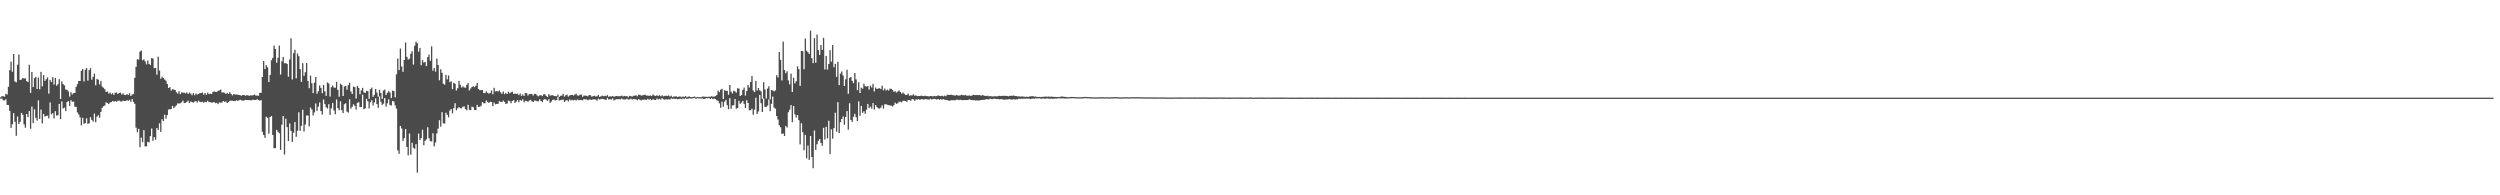 <?xml version="1.0" encoding="UTF-8"?>
<svg xmlns="http://www.w3.org/2000/svg" width="1920" height="150">
  <path d="M0 74.755h1v1.000H0zM1 73.852h1v1.828H1zM2 73.912h1v3.074H2zM3 74.244h1v2.894H3zM4 72.027h1v4.235H4zM5 72.588h1v7.976H5zM6 66.595h1v14.088H6zM7 53.895h1v31.307H7zM8 47.386h1v50.839H8zM9 55.068h1v40.314H9zM10 41.465h1v45.431H10zM11 62.512h1v31.032H11zM12 63.224h1v41.049H12zM13 49.725h1v39.770H13zM14 41.864h1v53.424H14zM15 61.430h1v32.089H15zM16 61.025h1v25.654H16zM17 59.875h1v28.347H17zM18 60.361h1v35.208H18zM19 60.121h1v37.982H19zM20 62.287h1v25.227H20zM21 63.019h1v26.882H21zM22 49.772h1v35.520H22zM23 71.315h1v27.571H23zM24 55.237h1v26.610H24zM25 66.863h1v27.673H25zM26 60.031h1v23.953H26zM27 59.027h1v31.420H27zM28 68.314h1v24.292H28zM29 59.584h1v17.497H29zM30 68.533h1v22.820H30zM31 55.199h1v28.995H31zM32 66.321h1v28.520H32zM33 57.694h1v29.800H33zM34 62.120h1v27.368H34zM35 60.776h1v28.235H35zM36 59.435h1v29.406H36zM37 71.901h1v19.007H37zM38 61.350h1v17.271H38zM39 62.926h1v24.879H39zM40 59.258h1v27.689H40zM41 64.934h1v26.070H41zM42 59.815h1v25.580H42zM43 65.795h1v22.944H43zM44 64.644h1v23.894H44zM45 60.810h1v19.010H45zM46 75.968h1v15.551H46zM47 62.524h1v15.361H47zM48 64.589h1v18.702H48zM49 65.561h1v17.097H49zM50 68.694h1v16.652H50zM51 68.996h1v9.450H51zM52 70.179h1v7.440H52zM53 74.185h1v7.097H53zM54 70.861h1v6.076H54zM55 72.553h1v5.610H55zM56 71.461h1v6.516H56zM57 71.321h1v10.587H57zM58 66.649h1v15.453H58zM59 64.613h1v21.767H59zM60 62.190h1v25.776H60zM61 62.193h1v27.895H61zM62 54.370h1v41.906H62zM63 52.939h1v37.517H63zM64 62.575h1v32.453H64zM65 53.628h1v40.913H65zM66 52.299h1v38.601H66zM67 61.886h1v33.132H67zM68 53.931h1v40.766H68zM69 52.416h1v37.587H69zM70 61.179h1v30.889H70zM71 59.016h1v34.480H71zM72 56.532h1v30.716H72zM73 65.459h1v28.418H73zM74 60.580h1v29.011H74zM75 61.216h1v27.320H75zM76 64.805h1v25.602H76zM77 62.136h1v23.807H77zM78 66.498h1v16.331H78zM79 67.384h1v14.223H79zM80 68.571h1v12.462H80zM81 70.650h1v7.873H81zM82 70.185h1v8.935H82zM83 71.823h1v8.112H83zM84 71.028h1v7.704H84zM85 72.419h1v5.998H85zM86 71.588h1v6.033H86zM87 72.879h1v5.130H87zM88 71.202h1v6.484H88zM89 71.002h1v7.143H89zM90 72.168h1v5.242H90zM91 71.351h1v5.856H91zM92 71.102h1v6.748H92zM93 72.602h1v5.359H93zM94 71.626h1v5.679H94zM95 72.850h1v4.698H95zM96 73.008h1v4.507H96zM97 72.258h1v4.616H97zM98 72.927h1v4.547H98zM99 71.615h1v5.034H99zM100 73.747h1v4.416H100zM101 72.675h1v3.378H101zM102 72.143h1v6.078H102zM103 59.810h1v19.961H103zM104 51.301h1v46.743H104zM105 45.519h1v55.990H105zM106 45.743h1v53.247H106zM107 39.643h1v73.417H107zM108 38.826h1v66.887H108zM109 46.287h1v62.899H109zM110 45.545h1v54.390H110zM111 47.153h1v65.262H111zM112 49.446h1v62.975H112zM113 46.450h1v62.458H113zM114 49.086h1v60.269H114zM115 49.948h1v54.600H115zM116 44.620h1v54.061H116zM117 45.014h1v63.100H117zM118 52.386h1v52.922H118zM119 52.156h1v55.132H119zM120 57.335h1v40.944H120zM121 43.512h1v56.333H121zM122 54.227h1v40.495H122zM123 60.487h1v40.813H123zM124 58.947h1v32.604H124zM125 59.836h1v33.125H125zM126 61.064h1v27.055H126zM127 61.935h1v29.174H127zM128 64.450h1v23.937H128zM129 67.572h1v16.617H129zM130 66.929h1v16.988H130zM131 69.547h1v14.232H131zM132 68.565h1v12.816H132zM133 68.749h1v14.352H133zM134 69.092h1v12.772H134zM135 70.879h1v10.019H135zM136 71.896h1v7.493H136zM137 70.042h1v9.449H137zM138 72.274h1v7.042H138zM139 70.937h1v7.580H139zM140 71.191h1v6.048H140zM141 71.150h1v8.002H141zM142 71.706h1v7.222H142zM143 70.966h1v7.252H143zM144 72.141h1v5.197H144zM145 71.127h1v7.961H145zM146 71.868h1v6.051H146zM147 73.108h1v5.306H147zM148 71.452h1v7.374H148zM149 73.142h1v4.877H149zM150 71.840h1v5.758H150zM151 72.598h1v6.218H151zM152 72.189h1v5.198H152zM153 71.539h1v6.602H153zM154 71.402h1v7.131H154zM155 71.011h1v7.065H155zM156 72.700h1v6.265H156zM157 71.371h1v6.773H157zM158 72.815h1v5.662H158zM159 71.174h1v6.203H159zM160 72.238h1v6.134H160zM161 71.928h1v6.544H161zM162 72.180h1v6.544H162zM163 70.693h1v8.084H163zM164 70.208h1v8.102H164zM165 70.566h1v8.670H165zM166 70.557h1v8.385H166zM167 69.776h1v10.213H167zM168 69.357h1v9.275H168zM169 68.769h1v10.120H169zM170 71.008h1v7.688H170zM171 70.979h1v6.577H171zM172 71.212h1v6.989H172zM173 72.171h1v5.762H173zM174 71.284h1v7.820H174zM175 72.080h1v6.223H175zM176 70.846h1v6.604H176zM177 72.189h1v5.062H177zM178 73.256h1v4.122H178zM179 72.226h1v5.407H179zM180 72.585h1v5.066H180zM181 72.601h1v4.433H181zM182 72.730h1v4.724H182zM183 72.915h1v4.143H183zM184 73.110h1v3.501H184zM185 73.520h1v3.552H185zM186 72.954h1v4.337H186zM187 72.961h1v4.234H187zM188 73.505h1v3.214H188zM189 73.045h1v3.789H189zM190 73.246h1v3.615H190zM191 73.550h1v3.342H191zM192 73.214h1v3.865H192zM193 73.362h1v3.520H193zM194 73.063h1v3.494H194zM195 72.597h1v4.230H195zM196 73.349h1v3.452H196zM197 73.371h1v2.746H197zM198 73.589h1v3.228H198zM199 71.346h1v5.960H199zM200 71.203h1v5.719H200zM201 59.151h1v42.090H201zM202 46.857h1v56.839H202zM203 52.982h1v52.824H203zM204 50.064h1v39.639H204zM205 51.644h1v38.820H205zM206 63.006h1v39.720H206zM207 57.557h1v32.280H207zM208 46.294h1v42.806H208zM209 44.444h1v59.244H209zM210 35.037h1v78.795H210zM211 37.575h1v76.250H211zM212 48.203h1v51.511H212zM213 44.399h1v56.778H213zM214 35.046h1v67.283H214zM215 57.242h1v57.833H215zM216 47.121h1v48.645H216zM217 43.737h1v45.349H217zM218 48.563h1v70.136H218zM219 48.448h1v42.813H219zM220 49.171h1v48.445H220zM221 58.874h1v49.480H221zM222 45.682h1v49.116H222zM223 29.447h1v71.127H223zM224 61.010h1v47.934H224zM225 40.874h1v61.074H225zM226 38.255h1v55.493H226zM227 60.090h1v44.965H227zM228 41.119h1v59.333H228zM229 43.161h1v43.083H229zM230 53.081h1v47.395H230zM231 62.894h1v33.688H231zM232 48.556h1v35.710H232zM233 58.190h1v42.819H233zM234 55.466h1v40.175H234zM235 48.381h1v40.366H235zM236 62.133h1v26.562H236zM237 67.727h1v29.306H237zM238 58.080h1v24.507H238zM239 63.969h1v20.142H239zM240 71.514h1v17.154H240zM241 63.499h1v22.896H241zM242 59.121h1v20.353H242zM243 72.007h1v13.159H243zM244 70.110h1v11.744H244zM245 65.705h1v12.985H245zM246 67.540h1v17.773H246zM247 71.540h1v16.482H247zM248 65.157h1v11.310H248zM249 70.132h1v9.809H249zM250 73.602h1v8.776H250zM251 63.346h1v19.991H251zM252 64.130h1v15.918H252zM253 74.133h1v14.110H253zM254 66.982h1v16.223H254zM255 65.751h1v13.298H255zM256 67.203h1v17.604H256zM257 67.425h1v20.307H257zM258 62.816h1v13.562H258zM259 69.036h1v14.018H259zM260 74.303h1v10.354H260zM261 64.306h1v13.530H261zM262 65.232h1v19.469H262zM263 73.722h1v13.120H263zM264 66.475h1v13.596H264zM265 65.975h1v13.311H265zM266 68.941h1v16.805H266zM267 65.430h1v21.051H267zM268 63.529h1v12.703H268zM269 70.303h1v13.161H269zM270 72.183h1v9.790H270zM271 66.455h1v13.695H271zM272 66.898h1v14.340H272zM273 75.697h1v8.491H273zM274 65.926h1v13.062H274zM275 67.526h1v10.942H275zM276 72.414h1v9.940H276zM277 69.380h1v12.788H277zM278 67.464h1v5.283H278zM279 70.905h1v13.013H279zM280 71.413h1v11.792H280zM281 69.710h1v6.180H281zM282 70.000h1v7.797H282zM283 75.948h1v7.299H283zM284 68.485h1v10.076H284zM285 67.257h1v9.713H285zM286 74.376h1v6.692H286zM287 72.868h1v5.776H287zM288 68.279h1v7.257H288zM289 71.119h1v8.798H289zM290 74.252h1v8.529H290zM291 69.009h1v5.062H291zM292 71.459h1v6.596H292zM293 75.864h1v4.676H293zM294 69.529h1v10.081H294zM295 68.792h1v6.489H295zM296 72.922h1v8.979H296zM297 71.338h1v8.047H297zM298 70.048h1v6.174H298zM299 71.001h1v9.598H299zM300 75.325h1v5.729H300zM301 69.568h1v7.950H301zM302 69.995h1v7.961H302zM303 74.745h1v6.177H303zM304 57.030h1v26.359H304zM305 44.955h1v70.488H305zM306 53.815h1v64.285H306zM307 37.282h1v59.454H307zM308 51.054h1v47.657H308zM309 55.141h1v53.257H309zM310 46.069h1v59.994H310zM311 32.684h1v66.456H311zM312 43.607h1v69.303H312zM313 45.710h1v73.592H313zM314 45.057h1v57.445H314zM315 41.258h1v77.521H315zM316 39.248h1v70.385H316zM317 49.589h1v63.918H317zM318 35.119h1v79.173H318zM319 32.069h1v78.610H319zM320 33.107h1v99.445H320zM321 39.685h1v62.896H321zM322 36.837h1v70.808H322zM323 50.056h1v56.029H323zM324 46.151h1v53.478H324zM325 48.028h1v63.543H325zM326 47.583h1v60.622H326zM327 50.742h1v56.254H327zM328 43.891h1v53.871H328zM329 41.953h1v64.260H329zM330 46.684h1v61.695H330zM331 35.560h1v73.058H331zM332 54.296h1v48.058H332zM333 52.215h1v60.144H333zM334 55.028h1v54.366H334zM335 44.929h1v57.577H335zM336 49.960h1v48.815H336zM337 61.648h1v30.665H337zM338 53.176h1v44.102H338zM339 55.922h1v30.246H339zM340 64.380h1v30.274H340zM341 65.028h1v29.953H341zM342 57.438h1v29.163H342zM343 60.951h1v27.228H343zM344 57.968h1v32.127H344zM345 63.192h1v21.691H345zM346 62.438h1v21.320H346zM347 68.447h1v18.602H347zM348 63.577h1v19.449H348zM349 64.318h1v14.961H349zM350 69.555h1v15.114H350zM351 67.794h1v15.388H351zM352 62.125h1v20.161H352zM353 65.052h1v18.025H353zM354 67.204h1v15.985H354zM355 66.362h1v15.621H355zM356 67.113h1v14.625H356zM357 67.403h1v16.384H357zM358 65.155h1v19.518H358zM359 63.805h1v16.670H359zM360 69.501h1v14.829H360zM361 67.933h1v16.690H361zM362 66.762h1v15.158H362zM363 66.246h1v16.182H363zM364 66.932h1v17.613H364zM365 65.826h1v18.689H365zM366 63.694h1v16.860H366zM367 68.347h1v13.835H367zM368 69.229h1v12.775H368zM369 69.224h1v11.962H369zM370 69.105h1v9.268H370zM371 71.360h1v7.929H371zM372 71.501h1v7.798H372zM373 70.067h1v7.107H373zM374 71.271h1v7.010H374zM375 71.922h1v7.139H375zM376 71.335h1v6.797H376zM377 69.499h1v8.867H377zM378 72.380h1v9.132H378zM379 67.421h1v11.332H379zM380 70.178h1v9.959H380zM381 69.817h1v9.988H381zM382 70.287h1v9.499H382zM383 69.406h1v8.244H383zM384 70.840h1v7.376H384zM385 72.027h1v6.432H385zM386 70.258h1v7.008H386zM387 72.357h1v5.846H387zM388 71.383h1v8.462H388zM389 72.193h1v7.259H389zM390 70.468h1v6.709H390zM391 71.650h1v6.051H391zM392 70.914h1v8.381H392zM393 70.419h1v7.082H393zM394 72.099h1v4.744H394zM395 71.883h1v7.276H395zM396 72.100h1v5.993H396zM397 71.890h1v4.913H397zM398 73.072h1v5.453H398zM399 71.775h1v5.014H399zM400 73.633h1v3.794H400zM401 72.513h1v3.717H401zM402 73.749h1v4.860H402zM403 71.417h1v5.987H403zM404 71.571h1v6.073H404zM405 73.354h1v4.837H405zM406 72.204h1v4.987H406zM407 72.216h1v4.462H407zM408 72.147h1v5.698H408zM409 73.349h1v5.001H409zM410 72.017h1v5.172H410zM411 72.149h1v5.234H411zM412 73.282h1v4.501H412zM413 73.958h1v3.889H413zM414 73.232h1v3.057H414zM415 73.100h1v4.491H415zM416 73.808h1v4.664H416zM417 72.501h1v4.091H417zM418 72.368h1v3.615H418zM419 73.682h1v2.957H419zM420 74.622h1v2.914H420zM421 72.366h1v3.745H421zM422 73.393h1v5.639H422zM423 73.258h1v4.717H423zM424 73.047h1v3.721H424zM425 73.687h1v2.704H425zM426 73.829h1v3.398H426zM427 73.937h1v2.879H427zM428 72.614h1v1.951H428zM429 74.508h1v2.690H429zM430 73.636h1v3.252H430zM431 73.373h1v3.323H431zM432 72.024h1v4.344H432zM433 74.210h1v4.090H433zM434 73.172h1v4.154H434zM435 72.713h1v4.126H435zM436 74.206h1v3.751H436zM437 73.309h1v3.039H437zM438 72.939h1v4.258H438zM439 72.785h1v3.910H439zM440 73.372h1v3.750H440zM441 72.620h1v4.019H441zM442 71.973h1v5.246H442zM443 73.331h1v3.079H443zM444 73.446h1v3.516H444zM445 72.597h1v4.136H445zM446 72.715h1v4.112H446zM447 74.359h1v2.699H447zM448 73.417h1v2.672H448zM449 73.403h1v3.011H449zM450 73.624h1v2.666H450zM451 73.987h1v3.051H451zM452 72.964h1v3.492H452zM453 73.102h1v3.373H453zM454 74.230h1v2.545H454zM455 73.880h1v2.370H455zM456 73.529h1v2.876H456zM457 74.101h1v2.359H457zM458 73.963h1v3.447H458zM459 72.966h1v2.844H459zM460 74.384h1v2.024H460zM461 73.965h1v2.115H461zM462 73.417h1v2.427H462zM463 73.861h1v2.238H463zM464 73.534h1v2.969H464zM465 73.876h1v2.888H465zM466 73.070h1v2.120H466zM467 74.354h1v2.061H467zM468 73.868h1v2.182H468zM469 74.193h1v2.284H469zM470 73.690h1v1.890H470zM471 74.329h1v2.812H471zM472 73.930h1v2.563H472zM473 73.715h1v2.465H473zM474 73.861h1v2.386H474zM475 73.923h1v2.136H475zM476 73.844h1v2.493H476zM477 73.372h1v2.272H477zM478 74.106h1v2.221H478zM479 73.640h1v2.785H479zM480 73.963h1v2.334H480zM481 73.709h1v2.058H481zM482 74.715h1v1.755H482zM483 73.600h1v2.720H483zM484 73.812h1v1.952H484zM485 74.248h1v2.258H485zM486 73.515h1v2.479H486zM487 73.515h1v2.649H487zM488 73.139h1v3.181H488zM489 73.993h1v3.015H489zM490 72.756h1v3.287H490zM491 72.872h1v3.843H491zM492 73.411h1v3.705H492zM493 73.269h1v3.340H493zM494 72.886h1v3.715H494zM495 72.768h1v3.691H495zM496 73.457h1v3.278H496zM497 73.292h1v2.637H497zM498 73.683h1v2.795H498zM499 73.266h1v2.827H499zM500 73.739h1v3.194H500zM501 72.498h1v3.724H501zM502 73.304h1v3.326H502zM503 73.706h1v3.092H503zM504 73.181h1v2.491H504zM505 73.785h1v2.606H505zM506 73.120h1v2.749H506zM507 73.933h1v2.631H507zM508 73.163h1v2.172H508zM509 73.971h1v2.336H509zM510 73.630h1v2.917H510zM511 73.478h1v2.691H511zM512 73.632h1v2.873H512zM513 73.316h1v2.883H513zM514 74.153h1v2.400H514zM515 73.486h1v2.041H515zM516 74.715h1v1.338H516zM517 74.026h1v1.655H517zM518 74.153h1v1.871H518zM519 74.002h1v1.767H519zM520 74.528h1v1.694H520zM521 74.081h1v1.902H521zM522 74.117h1v1.680H522zM523 74.674h1v1.583H523zM524 73.988h1v1.533H524zM525 74.559h1v1.584H525zM526 73.685h1v1.639H526zM527 74.806h1v1.227H527zM528 74.189h1v1.530H528zM529 74.137h1v1.358H529zM530 74.549h1v1.115H530zM531 74.662h1v1.000H531zM532 74.371h1v1.050H532zM533 74.122h1v1.196H533zM534 74.928h1v1.000H534zM535 74.423h1v1.000H535zM536 74.579h1v1.000H536zM537 74.578h1v1.000H537zM538 74.680h1v1.059H538zM539 74.128h1v1.463H539zM540 74.254h1v1.823H540zM541 74.294h1v1.564H541zM542 74.306h1v1.000H542zM543 74.450h1v1.073H543zM544 74.206h1v1.078H544zM545 74.371h1v1.702H545zM546 73.892h1v1.452H546zM547 74.270h1v1.884H547zM548 74.114h1v1.627H548zM549 73.818h1v2.224H549zM550 72.980h1v4.039H550zM551 69.580h1v7.872H551zM552 70.812h1v8.569H552zM553 68.844h1v13.882H553zM554 68.215h1v9.867H554zM555 76.011h1v5.913H555zM556 69.225h1v8.827H556zM557 69.857h1v6.860H557zM558 69.749h1v11.033H558zM559 72.732h1v11.120H559zM560 65.267h1v10.170H560zM561 70.330h1v13.206H561zM562 71.797h1v9.205H562zM563 69.658h1v11.134H563zM564 70.259h1v5.783H564zM565 71.143h1v12.289H565zM566 67.796h1v15.223H566zM567 68.058h1v9.380H567zM568 73.733h1v5.963H568zM569 72.907h1v5.891H569zM570 69.036h1v8.496H570zM571 67.286h1v12.482H571zM572 73.413h1v9.552H572zM573 69.906h1v7.023H573zM574 65.233h1v13.896H574zM575 67.159h1v17.515H575zM576 62.990h1v21.620H576zM577 58.442h1v25.062H577zM578 69.495h1v18.558H578zM579 70.751h1v13.422H579zM580 62.160h1v12.884H580zM581 69.494h1v17.996H581zM582 67.561h1v18.064H582zM583 69.382h1v3.467H583zM584 70.262h1v8.970H584zM585 75.942h1v10.076H585zM586 63.133h1v12.529H586zM587 68.705h1v13.359H587zM588 75.606h1v6.539H588zM589 68.044h1v13.058H589zM590 66.271h1v10.117H590zM591 76.255h1v9.119H591zM592 69.112h1v10.603H592zM593 69.513h1v4.666H593zM594 70.154h1v12.457H594zM595 69.442h1v14.061H595zM596 57.770h1v31.374H596zM597 59.459h1v32.329H597zM598 39.905h1v56.298H598zM599 45.969h1v51.767H599zM600 61.754h1v41.102H600zM601 31.959h1v70.531H601zM602 53.807h1v50.623H602zM603 56.210h1v40.516H603zM604 54.714h1v43.247H604zM605 61.730h1v24.419H605zM606 64.813h1v19.388H606zM607 56.509h1v24.194H607zM608 70.627h1v23.232H608zM609 59.703h1v21.702H609zM610 64.003h1v23.887H610zM611 62.356h1v27.921H611zM612 50.957h1v37.385H612zM613 53.114h1v39.185H613zM614 65.931h1v44.963H614zM615 39.089h1v55.546H615zM616 39.253h1v62.290H616zM617 53.163h1v62.300H617zM618 29.609h1v73.962H618zM619 38.949h1v82.665H619zM620 40.038h1v71.782H620zM621 41.439h1v81.342H621zM622 23.514h1v81.009H622zM623 44.770h1v75.848H623zM624 48.490h1v80.664H624zM625 29.215h1v70.995H625zM626 48.181h1v66.968H626zM627 26.519h1v84.290H627zM628 38.512h1v69.577H628zM629 42.198h1v64.553H629zM630 34.563h1v75.149H630zM631 38.316h1v73.629H631zM632 29.012h1v69.146H632zM633 53.281h1v53.879H633zM634 42.956h1v54.431H634zM635 53.462h1v52.799H635zM636 49.204h1v43.503H636zM637 38.508h1v79.797H637zM638 47.364h1v51.941H638zM639 34.539h1v71.914H639zM640 51.638h1v46.788H640zM641 49.054h1v37.522H641zM642 59.015h1v42.127H642zM643 47.451h1v31.041H643zM644 65.359h1v36.774H644zM645 56.467h1v37.400H645zM646 54.898h1v36.508H646zM647 57.959h1v31.439H647zM648 66.068h1v29.751H648zM649 60.853h1v28.945H649zM650 53.564h1v31.710H650zM651 72.009h1v27.528H651zM652 59.775h1v19.525H652zM653 59.127h1v33.031H653zM654 62.114h1v31.501H654zM655 63.864h1v25.846H655zM656 56.045h1v31.339H656zM657 60.970h1v29.079H657zM658 69.197h1v23.780H658zM659 63.125h1v14.732H659zM660 71.444h1v17.450H660zM661 67.348h1v14.026H661zM662 68.148h1v18.542H662zM663 64.267h1v21.185H663zM664 66.150h1v21.247H664zM665 66.578h1v17.622H665zM666 66.025h1v13.795H666zM667 68.839h1v14.228H667zM668 65.764h1v16.083H668zM669 67.158h1v16.321H669zM670 64.413h1v14.726H670zM671 70.268h1v13.812H671zM672 67.244h1v13.372H672zM673 68.336h1v13.878H673zM674 67.974h1v15.215H674zM675 67.749h1v15.634H675zM676 68.417h1v14.223H676zM677 65.814h1v15.006H677zM678 69.357h1v14.025H678zM679 67.929h1v12.301H679zM680 69.515h1v10.473H680zM681 68.751h1v11.765H681zM682 69.519h1v11.282H682zM683 68.045h1v12.951H683zM684 68.296h1v12.828H684zM685 69.078h1v12.686H685zM686 70.569h1v10.203H686zM687 70.040h1v8.795H687zM688 71.077h1v8.706H688zM689 70.253h1v9.061H689zM690 69.497h1v8.660H690zM691 70.597h1v7.491H691zM692 71.922h1v6.607H692zM693 70.989h1v6.434H693zM694 72.018h1v5.410H694zM695 72.960h1v4.673H695zM696 72.868h1v5.372H696zM697 71.866h1v4.897H697zM698 73.530h1v3.258H698zM699 73.187h1v4.219H699zM700 73.310h1v2.785H700zM701 72.448h1v3.823H701zM702 73.475h1v3.930H702zM703 73.285h1v3.005H703zM704 73.854h1v2.647H704zM705 73.789h1v2.248H705zM706 73.711h1v3.047H706zM707 73.446h1v2.726H707zM708 73.690h1v2.572H708zM709 73.840h1v2.645H709zM710 73.493h1v2.591H710zM711 73.853h1v2.390H711zM712 73.813h1v2.508H712zM713 74.059h1v2.535H713zM714 73.750h1v2.099H714zM715 73.799h1v2.582H715zM716 74.100h1v2.055H716zM717 73.620h1v2.233H717zM718 73.944h1v2.200H718zM719 73.796h1v2.719H719zM720 73.204h1v2.841H720zM721 73.698h1v2.956H721zM722 73.761h1v2.441H722zM723 73.454h1v3.043H723zM724 73.969h1v2.201H724zM725 73.460h1v3.068H725zM726 73.913h1v2.913H726zM727 72.805h1v4.037H727zM728 72.792h1v4.545H728zM729 72.948h1v4.441H729zM730 72.714h1v4.216H730zM731 73.034h1v3.894H731zM732 73.116h1v3.819H732zM733 73.503h1v3.547H733zM734 72.897h1v3.769H734zM735 73.267h1v3.226H735zM736 73.461h1v3.458H736zM737 73.196h1v3.358H737zM738 72.804h1v4.027H738zM739 73.005h1v3.899H739zM740 73.277h1v3.601H740zM741 72.883h1v3.908H741zM742 73.474h1v3.393H742zM743 73.512h1v3.311H743zM744 73.250h1v2.965H744zM745 73.605h1v3.117H745zM746 73.384h1v3.513H746zM747 72.789h1v4.172H747zM748 72.943h1v4.075H748zM749 73.048h1v4.185H749zM750 72.908h1v4.167H750zM751 73.078h1v4.109H751zM752 72.956h1v4.140H752zM753 73.503h1v3.311H753zM754 73.054h1v3.643H754zM755 73.255h1v3.487H755zM756 73.664h1v2.921H756zM757 73.634h1v2.508H757zM758 73.522h1v2.818H758zM759 74.027h1v2.312H759zM760 73.734h1v2.007H760zM761 74.017h1v2.118H761zM762 74.069h1v2.082H762zM763 73.939h1v1.709H763zM764 73.870h1v2.022H764zM765 74.091h1v2.034H765zM766 73.811h1v2.159H766zM767 73.556h1v2.714H767zM768 73.769h1v2.432H768zM769 73.615h1v2.535H769zM770 73.567h1v2.940H770zM771 73.555h1v3.036H771zM772 73.615h1v2.730H772zM773 73.690h1v2.752H773zM774 74.003h1v2.208H774zM775 73.650h1v2.488H775zM776 73.555h1v2.908H776zM777 73.598h1v2.908H777zM778 73.342h1v2.837H778zM779 73.770h1v2.727H779zM780 73.671h1v2.561H780zM781 74.099h1v2.291H781zM782 73.923h1v1.788H782zM783 74.232h1v1.756H783zM784 74.106h1v1.616H784zM785 74.098h1v1.791H785zM786 74.239h1v1.497H786zM787 74.382h1v1.462H787zM788 74.186h1v1.480H788zM789 74.475h1v1.293H789zM790 74.149h1v1.625H790zM791 73.995h1v2.137H791zM792 73.943h1v1.845H792zM793 73.900h1v1.769H793zM794 74.259h1v1.554H794zM795 74.123h1v1.320H795zM796 74.431h1v1.197H796zM797 74.556h1v1.056H797zM798 74.414h1v1.033H798zM799 74.583h1v1.346H799zM800 74.329h1v1.337H800zM801 74.363h1v1.268H801zM802 74.183h1v1.708H802zM803 74.177h1v1.436H803zM804 74.281h1v1.287H804zM805 74.123h1v1.651H805zM806 74.323h1v1.512H806zM807 74.140h1v1.571H807zM808 74.345h1v1.546H808zM809 74.412h1v1.387H809zM810 74.465h1v1.192H810zM811 74.539h1v1.226H811zM812 74.426h1v1.103H812zM813 74.541h1v1.000H813zM814 74.259h1v1.309H814zM815 74.120h1v1.464H815zM816 74.165h1v1.340H816zM817 74.347h1v1.260H817zM818 74.454h1v1.300H818zM819 74.592h1v1.000H819zM820 74.662h1v1.000H820zM821 74.591h1v1.000H821zM822 74.432h1v1.084H822zM823 74.421h1v1.000H823zM824 74.542h1v1.000H824zM825 74.450h1v1.000H825zM826 74.711h1v1.000H826zM827 74.580h1v1.000H827zM828 74.692h1v1.000H828zM829 74.691h1v1.000H829zM830 74.618h1v1.000H830zM831 74.609h1v1.000H831zM832 74.554h1v1.000H832zM833 74.333h1v1.000H833zM834 74.584h1v1.000H834zM835 74.541h1v1.000H835zM836 74.582h1v1.000H836zM837 74.672h1v1.000H837zM838 74.776h1v1.000H838zM839 74.647h1v1.000H839zM840 74.792h1v1.000H840zM841 74.762h1v1.000H841zM842 74.739h1v1.000H842zM843 74.766h1v1.000H843zM844 74.679h1v1.000H844zM845 74.602h1v1.000H845zM846 74.702h1v1.000H846zM847 74.666h1v1.000H847zM848 74.731h1v1.000H848zM849 74.734h1v1.000H849zM850 74.613h1v1.000H850zM851 74.815h1v1.000H851zM852 74.675h1v1.000H852zM853 74.660h1v1.000H853zM854 74.661h1v1.000H854zM855 74.600h1v1.000H855zM856 74.548h1v1.000H856zM857 74.595h1v1.000H857zM858 74.742h1v1.000H858zM859 74.702h1v1.000H859zM860 74.791h1v1.000H860zM861 74.763h1v1.000H861zM862 74.751h1v1.000H862zM863 74.599h1v1.000H863zM864 74.677h1v1.000H864zM865 74.669h1v1.000H865zM866 74.677h1v1.000H866zM867 74.778h1v1.000H867zM868 74.631h1v1.000H868zM869 74.652h1v1.000H869zM870 74.576h1v1.000H870zM871 74.650h1v1.000H871zM872 74.712h1v1.000H872zM873 74.618h1v1.000H873zM874 74.617h1v1.000H874zM875 74.732h1v1.000H875zM876 74.654h1v1.000H876zM877 74.706h1v1.000H877zM878 74.695h1v1.000H878zM879 74.755h1v1.000H879zM880 74.697h1v1.000H880zM881 74.863h1v1.000H881zM882 74.758h1v1.000H882zM883 74.782h1v1.000H883zM884 74.776h1v1.000H884zM885 74.820h1v1.000H885zM886 74.806h1v1.000H886zM887 74.813h1v1.000H887zM888 74.805h1v1.000H888zM889 74.829h1v1.000H889zM890 74.781h1v1.000H890zM891 74.810h1v1.000H891zM892 74.796h1v1.000H892zM893 74.812h1v1.000H893zM894 74.794h1v1.000H894zM895 74.918h1v1.000H895zM896 74.890h1v1.000H896zM897 74.887h1v1.000H897zM898 74.902h1v1.000H898zM899 74.923h1v1.000H899zM900 74.904h1v1.000H900zM901 74.850h1v1.000H901zM902 74.836h1v1.000H902zM903 74.904h1v1.000H903zM904 74.825h1v1.000H904zM905 74.811h1v1.000H905zM906 74.804h1v1.000H906zM907 74.878h1v1.000H907zM908 74.853h1v1.000H908zM909 74.892h1v1.000H909zM910 74.903h1v1.000H910zM911 74.850h1v1.000H911zM912 74.788h1v1.000H912zM913 74.866h1v1.000H913zM914 74.819h1v1.000H914zM915 74.831h1v1.000H915zM916 74.878h1v1.000H916zM917 74.812h1v1.000H917zM918 74.871h1v1.000H918zM919 74.844h1v1.000H919zM920 74.836h1v1.000H920zM921 74.827h1v1.000H921zM922 74.863h1v1.000H922zM923 74.810h1v1.000H923zM924 74.871h1v1.000H924zM925 74.804h1v1.000H925zM926 74.818h1v1.000H926zM927 74.917h1v1.000H927zM928 74.919h1v1.000H928zM929 74.877h1v1.000H929zM930 74.929h1v1.000H930zM931 74.877h1v1.000H931zM932 74.899h1v1.000H932zM933 74.860h1v1.000H933zM934 74.928h1v1.000H934zM935 74.861h1v1.000H935zM936 74.836h1v1.000H936zM937 74.817h1v1.000H937zM938 74.938h1v1.000H938zM939 74.868h1v1.000H939zM940 74.859h1v1.000H940zM941 74.889h1v1.000H941zM942 74.943h1v1.000H942zM943 74.912h1v1.000H943zM944 74.922h1v1.000H944zM945 74.941h1v1.000H945zM946 74.889h1v1.000H946zM947 74.884h1v1.000H947zM948 74.863h1v1.000H948zM949 74.890h1v1.000H949zM950 74.901h1v1.000H950zM951 74.919h1v1.000H951zM952 74.910h1v1.000H952zM953 74.867h1v1.000H953zM954 74.939h1v1.000H954zM955 74.922h1v1.000H955zM956 74.923h1v1.000H956zM957 74.901h1v1.000H957zM958 74.936h1v1.000H958zM959 74.870h1v1.000H959zM960 74.870h1v1.000H960zM961 74.905h1v1.000H961zM962 74.988h1v1.000H962zM963 74.941h1v1.000H963zM964 74.880h1v1.000H964zM965 74.963h1v1.000H965zM966 74.936h1v1.000H966zM967 74.876h1v1.000H967zM968 74.901h1v1.000H968zM969 74.918h1v1.000H969zM970 74.923h1v1.000H970zM971 74.944h1v1.000H971zM972 74.941h1v1.000H972zM973 74.901h1v1.000H973zM974 74.902h1v1.000H974zM975 74.934h1v1.000H975zM976 74.944h1v1.000H976zM977 74.909h1v1.000H977zM978 74.894h1v1.000H978zM979 74.912h1v1.000H979zM980 74.906h1v1.000H980zM981 74.943h1v1.000H981zM982 74.917h1v1.000H982zM983 74.977h1v1.000H983zM984 74.877h1v1.000H984zM985 74.972h1v1.000H985zM986 74.927h1v1.000H986zM987 74.903h1v1.000H987zM988 74.901h1v1.000H988zM989 74.987h1v1.000H989zM990 74.935h1v1.000H990zM991 74.960h1v1.000H991zM992 74.956h1v1.000H992zM993 74.992h1v1.000H993zM994 74.940h1v1.000H994zM995 74.937h1v1.000H995zM996 74.966h1v1.000H996zM997 74.972h1v1.000H997zM998 74.925h1v1.000H998zM999 74.976h1v1.000H999zM1000 74.973h1v1.000H1000zM1001 74.985h1v1.000H1001zM1002 74.953h1v1.000H1002zM1003 74.975h1v1.000H1003zM1004 74.905h1v1.000H1004zM1005 74.949h1v1.000H1005zM1006 74.932h1v1.000H1006zM1007 74.975h1v1.000H1007zM1008 74.925h1v1.000H1008zM1009 74.949h1v1.000H1009zM1010 74.949h1v1.000H1010zM1011 74.962h1v1.000H1011zM1012 74.963h1v1.000H1012zM1013 74.953h1v1.000H1013zM1014 74.934h1v1.000H1014zM1015 74.934h1v1.000H1015zM1016 74.958h1v1.000H1016zM1017 74.977h1v1.000H1017zM1018 74.947h1v1.000H1018zM1019 74.962h1v1.000H1019zM1020 74.969h1v1.000H1020zM1021 74.973h1v1.000H1021zM1022 74.945h1v1.000H1022zM1023 74.953h1v1.000H1023zM1024 74.975h1v1.000H1024zM1025 74.965h1v1.000H1025zM1026 74.969h1v1.000H1026zM1027 74.945h1v1.000H1027zM1028 74.951h1v1.000H1028zM1029 74.972h1v1.000H1029zM1030 74.982h1v1.000H1030zM1031 74.971h1v1.000H1031zM1032 74.973h1v1.000H1032zM1033 74.922h1v1.000H1033zM1034 74.948h1v1.000H1034zM1035 74.947h1v1.000H1035zM1036 74.961h1v1.000H1036zM1037 74.964h1v1.000H1037zM1038 74.991h1v1.000H1038zM1039 74.972h1v1.000H1039zM1040 74.966h1v1.000H1040zM1041 74.973h1v1.000H1041zM1042 74.977h1v1.000H1042zM1043 74.969h1v1.000H1043zM1044 74.984h1v1.000H1044zM1045 74.966h1v1.000H1045zM1046 74.963h1v1.000H1046zM1047 74.945h1v1.000H1047zM1048 74.982h1v1.000H1048zM1049 74.961h1v1.000H1049zM1050 74.967h1v1.000H1050zM1051 74.942h1v1.000H1051zM1052 74.984h1v1.000H1052zM1053 74.932h1v1.000H1053zM1054 74.984h1v1.000H1054zM1055 74.975h1v1.000H1055zM1056 74.983h1v1.000H1056zM1057 74.958h1v1.000H1057zM1058 74.977h1v1.000H1058zM1059 74.977h1v1.000H1059zM1060 74.979h1v1.000H1060zM1061 74.967h1v1.000H1061zM1062 75.003h1v1.000H1062zM1063 74.960h1v1.000H1063zM1064 74.974h1v1.000H1064zM1065 74.970h1v1.000H1065zM1066 74.974h1v1.000H1066zM1067 74.972h1v1.000H1067zM1068 74.975h1v1.000H1068zM1069 74.976h1v1.000H1069zM1070 74.978h1v1.000H1070zM1071 74.958h1v1.000H1071zM1072 74.992h1v1.000H1072zM1073 74.970h1v1.000H1073zM1074 74.968h1v1.000H1074zM1075 74.986h1v1.000H1075zM1076 74.989h1v1.000H1076zM1077 74.971h1v1.000H1077zM1078 74.970h1v1.000H1078zM1079 74.988h1v1.000H1079zM1080 74.981h1v1.000H1080zM1081 74.974h1v1.000H1081zM1082 74.986h1v1.000H1082zM1083 74.973h1v1.000H1083zM1084 74.972h1v1.000H1084zM1085 74.989h1v1.000H1085zM1086 74.992h1v1.000H1086zM1087 74.980h1v1.000H1087zM1088 74.969h1v1.000H1088zM1089 74.986h1v1.000H1089zM1090 74.991h1v1.000H1090zM1091 74.973h1v1.000H1091zM1092 74.991h1v1.000H1092zM1093 74.976h1v1.000H1093zM1094 74.970h1v1.000H1094zM1095 74.984h1v1.000H1095zM1096 74.981h1v1.000H1096zM1097 74.987h1v1.000H1097zM1098 74.972h1v1.000H1098zM1099 74.992h1v1.000H1099zM1100 74.981h1v1.000H1100zM1101 74.979h1v1.000H1101zM1102 74.976h1v1.000H1102zM1103 74.992h1v1.000H1103zM1104 74.977h1v1.000H1104zM1105 74.981h1v1.000H1105zM1106 74.978h1v1.000H1106zM1107 74.985h1v1.000H1107zM1108 74.971h1v1.000H1108zM1109 74.990h1v1.000H1109zM1110 74.993h1v1.000H1110zM1111 74.986h1v1.000H1111zM1112 74.977h1v1.000H1112zM1113 74.986h1v1.000H1113zM1114 74.973h1v1.000H1114zM1115 74.993h1v1.000H1115zM1116 74.988h1v1.000H1116zM1117 74.992h1v1.000H1117zM1118 74.974h1v1.000H1118zM1119 74.986h1v1.000H1119zM1120 74.983h1v1.000H1120zM1121 74.992h1v1.000H1121zM1122 74.989h1v1.000H1122zM1123 74.993h1v1.000H1123zM1124 74.976h1v1.000H1124zM1125 74.979h1v1.000H1125zM1126 74.987h1v1.000H1126zM1127 74.989h1v1.000H1127zM1128 74.992h1v1.000H1128zM1129 74.990h1v1.000H1129zM1130 74.995h1v1.000H1130zM1131 74.990h1v1.000H1131zM1132 74.994h1v1.000H1132zM1133 75.001h1v1.000H1133zM1134 74.990h1v1.000H1134zM1135 74.994h1v1.000H1135zM1136 74.986h1v1.000H1136zM1137 74.987h1v1.000H1137zM1138 74.985h1v1.000H1138zM1139 74.987h1v1.000H1139zM1140 74.994h1v1.000H1140zM1141 74.993h1v1.000H1141zM1142 74.997h1v1.000H1142zM1143 74.991h1v1.000H1143zM1144 74.988h1v1.000H1144zM1145 74.988h1v1.000H1145zM1146 74.994h1v1.000H1146zM1147 74.992h1v1.000H1147zM1148 74.996h1v1.000H1148zM1149 74.993h1v1.000H1149zM1150 74.994h1v1.000H1150zM1151 74.995h1v1.000H1151zM1152 74.997h1v1.000H1152zM1153 74.995h1v1.000H1153zM1154 74.995h1v1.000H1154zM1155 74.991h1v1.000H1155zM1156 74.993h1v1.000H1156zM1157 74.990h1v1.000H1157zM1158 74.995h1v1.000H1158zM1159 74.994h1v1.000H1159zM1160 74.998h1v1.000H1160zM1161 74.994h1v1.000H1161zM1162 75.000h1v1.000H1162zM1163 74.993h1v1.000H1163zM1164 74.996h1v1.000H1164zM1165 74.993h1v1.000H1165zM1166 74.997h1v1.000H1166zM1167 74.988h1v1.000H1167zM1168 74.999h1v1.000H1168zM1169 74.996h1v1.000H1169zM1170 74.998h1v1.000H1170zM1171 74.991h1v1.000H1171zM1172 74.993h1v1.000H1172zM1173 74.993h1v1.000H1173zM1174 74.994h1v1.000H1174zM1175 74.995h1v1.000H1175zM1176 75.000h1v1.000H1176zM1177 74.994h1v1.000H1177zM1178 74.996h1v1.000H1178zM1179 74.997h1v1.000H1179zM1180 74.996h1v1.000H1180zM1181 74.995h1v1.000H1181zM1182 75.000h1v1.000H1182zM1183 74.995h1v1.000H1183zM1184 74.995h1v1.000H1184zM1185 74.994h1v1.000H1185zM1186 74.996h1v1.000H1186zM1187 74.992h1v1.000H1187zM1188 74.994h1v1.000H1188zM1189 74.999h1v1.000H1189zM1190 74.996h1v1.000H1190zM1191 74.995h1v1.000H1191zM1192 74.994h1v1.000H1192zM1193 74.997h1v1.000H1193zM1194 74.996h1v1.000H1194zM1195 74.999h1v1.000H1195zM1196 74.999h1v1.000H1196zM1197 74.996h1v1.000H1197zM1198 74.995h1v1.000H1198zM1199 74.999h1v1.000H1199zM1200 74.998h1v1.000H1200zM1201 74.997h1v1.000H1201zM1202 74.997h1v1.000H1202zM1203 74.999h1v1.000H1203zM1204 74.996h1v1.000H1204zM1205 74.997h1v1.000H1205zM1206 74.998h1v1.000H1206zM1207 74.997h1v1.000H1207zM1208 74.996h1v1.000H1208zM1209 74.999h1v1.000H1209zM1210 74.997h1v1.000H1210zM1211 74.998h1v1.000H1211zM1212 74.997h1v1.000H1212zM1213 75.000h1v1.000H1213zM1214 74.998h1v1.000H1214zM1215 74.998h1v1.000H1215zM1216 74.999h1v1.000H1216zM1217 74.999h1v1.000H1217zM1218 74.998h1v1.000H1218zM1219 74.999h1v1.000H1219zM1220 74.999h1v1.000H1220zM1221 74.999h1v1.000H1221zM1222 74.998h1v1.000H1222zM1223 74.999h1v1.000H1223zM1224 74.999h1v1.000H1224zM1225 74.999h1v1.000H1225zM1226 74.999h1v1.000H1226zM1227 74.999h1v1.000H1227zM1228 74.999h1v1.000H1228zM1229 74.999h1v1.000H1229zM1230 74.999h1v1.000H1230zM1231 74.999h1v1.000H1231zM1232 74.999h1v1.000H1232zM1233 74.999h1v1.000H1233zM1234 74.999h1v1.000H1234zM1235 74.999h1v1.000H1235zM1236 75.000h1v1.000H1236zM1237 74.999h1v1.000H1237zM1238 74.999h1v1.000H1238zM1239 74.999h1v1.000H1239zM1240 74.999h1v1.000H1240zM1241 75.000h1v1.000H1241zM1242 74.999h1v1.000H1242zM1243 74.999h1v1.000H1243zM1244 74.999h1v1.000H1244zM1245 74.999h1v1.000H1245zM1246 74.999h1v1.000H1246zM1247 74.999h1v1.000H1247zM1248 74.999h1v1.000H1248zM1249 74.999h1v1.000H1249zM1250 74.999h1v1.000H1250zM1251 74.999h1v1.000H1251zM1252 74.999h1v1.000H1252zM1253 74.999h1v1.000H1253zM1254 74.999h1v1.000H1254zM1255 74.999h1v1.000H1255zM1256 74.999h1v1.000H1256zM1257 74.999h1v1.000H1257zM1258 74.999h1v1.000H1258zM1259 74.999h1v1.000H1259zM1260 74.999h1v1.000H1260zM1261 74.999h1v1.000H1261zM1262 74.999h1v1.000H1262zM1263 74.999h1v1.000H1263zM1264 74.999h1v1.000H1264zM1265 74.999h1v1.000H1265zM1266 74.999h1v1.000H1266zM1267 74.999h1v1.000H1267zM1268 74.999h1v1.000H1268zM1269 74.999h1v1.000H1269zM1270 74.999h1v1.000H1270zM1271 75.000h1v1.000H1271zM1272 74.999h1v1.000H1272zM1273 74.999h1v1.000H1273zM1274 74.999h1v1.000H1274zM1275 74.999h1v1.000H1275zM1276 74.999h1v1.000H1276zM1277 74.999h1v1.000H1277zM1278 74.999h1v1.000H1278zM1279 74.999h1v1.000H1279zM1280 74.999h1v1.000H1280zM1281 74.999h1v1.000H1281zM1282 74.999h1v1.000H1282zM1283 75.000h1v1.000H1283zM1284 74.999h1v1.000H1284zM1285 75.000h1v1.000H1285zM1286 75.000h1v1.000H1286zM1287 74.999h1v1.000H1287zM1288 75.000h1v1.000H1288zM1289 75.000h1v1.000H1289zM1290 75.000h1v1.000H1290zM1291 75.000h1v1.000H1291zM1292 74.999h1v1.000H1292zM1293 75.000h1v1.000H1293zM1294 75.000h1v1.000H1294zM1295 75.000h1v1.000H1295zM1296 74.999h1v1.000H1296zM1297 75.000h1v1.000H1297zM1298 75.000h1v1.000H1298zM1299 75.000h1v1.000H1299zM1300 75.000h1v1.000H1300zM1301 75.000h1v1.000H1301zM1302 75.000h1v1.000H1302zM1303 75.000h1v1.000H1303zM1304 75.000h1v1.000H1304zM1305 75.000h1v1.000H1305zM1306 75.000h1v1.000H1306zM1307 75.000h1v1.000H1307zM1308 75.000h1v1.000H1308zM1309 75.000h1v1.000H1309zM1310 75.000h1v1.000H1310zM1311 75.000h1v1.000H1311zM1312 75.000h1v1.000H1312zM1313 75.000h1v1.000H1313zM1314 75.000h1v1.000H1314zM1315 75.000h1v1.000H1315zM1316 75.000h1v1.000H1316zM1317 75.000h1v1.000H1317zM1318 75.000h1v1.000H1318zM1319 75.000h1v1.000H1319zM1320 75.000h1v1.000H1320zM1321 75.000h1v1.000H1321zM1322 75.000h1v1.000H1322zM1323 75.000h1v1.000H1323zM1324 75.000h1v1.000H1324zM1325 75.000h1v1.000H1325zM1326 75.000h1v1.000H1326zM1327 75.000h1v1.000H1327zM1328 75.000h1v1.000H1328zM1329 75.000h1v1.000H1329zM1330 75.000h1v1.000H1330zM1331 75.000h1v1.000H1331zM1332 75.000h1v1.000H1332zM1333 75.000h1v1.000H1333zM1334 75.000h1v1.000H1334zM1335 75.000h1v1.000H1335zM1336 75.000h1v1.000H1336zM1337 75.000h1v1.000H1337zM1338 75.000h1v1.000H1338zM1339 75.000h1v1.000H1339zM1340 75.000h1v1.000H1340zM1341 75.000h1v1.000H1341zM1342 75.000h1v1.000H1342zM1343 75.000h1v1.000H1343zM1344 75.000h1v1.000H1344zM1345 75.000h1v1.000H1345zM1346 75.000h1v1.000H1346zM1347 75.000h1v1.000H1347zM1348 75.000h1v1.000H1348zM1349 75.000h1v1.000H1349zM1350 75.000h1v1.000H1350zM1351 75.000h1v1.000H1351zM1352 75.000h1v1.000H1352zM1353 75.000h1v1.000H1353zM1354 75.000h1v1.000H1354zM1355 75.000h1v1.000H1355zM1356 75.000h1v1.000H1356zM1357 75.000h1v1.000H1357zM1358 75.000h1v1.000H1358zM1359 75.000h1v1.000H1359zM1360 75.000h1v1.000H1360zM1361 75.000h1v1.000H1361zM1362 75.000h1v1.000H1362zM1363 75.000h1v1.000H1363zM1364 75.000h1v1.000H1364zM1365 75.000h1v1.000H1365zM1366 75.000h1v1.000H1366zM1367 75.000h1v1.000H1367zM1368 75.000h1v1.000H1368zM1369 75.000h1v1.000H1369zM1370 75.000h1v1.000H1370zM1371 75.000h1v1.000H1371zM1372 75.000h1v1.000H1372zM1373 75.000h1v1.000H1373zM1374 75.000h1v1.000H1374zM1375 75.000h1v1.000H1375zM1376 75.000h1v1.000H1376zM1377 75.000h1v1.000H1377zM1378 75.000h1v1.000H1378zM1379 75.000h1v1.000H1379zM1380 75.000h1v1.000H1380zM1381 75.000h1v1.000H1381zM1382 75.000h1v1.000H1382zM1383 75.000h1v1.000H1383zM1384 75.000h1v1.000H1384zM1385 75.000h1v1.000H1385zM1386 75.000h1v1.000H1386zM1387 75.000h1v1.000H1387zM1388 75.000h1v1.000H1388zM1389 75.000h1v1.000H1389zM1390 75.000h1v1.000H1390zM1391 75.000h1v1.000H1391zM1392 75.000h1v1.000H1392zM1393 75.000h1v1.000H1393zM1394 75.000h1v1.000H1394zM1395 75.000h1v1.000H1395zM1396 75.000h1v1.000H1396zM1397 75.000h1v1.000H1397zM1398 75.000h1v1.000H1398zM1399 75.000h1v1.000H1399zM1400 75.000h1v1.000H1400zM1401 75.000h1v1.000H1401zM1402 75.000h1v1.000H1402zM1403 75.000h1v1.000H1403zM1404 75.000h1v1.000H1404zM1405 75.000h1v1.000H1405zM1406 75.000h1v1.000H1406zM1407 75.000h1v1.000H1407zM1408 75.000h1v1.000H1408zM1409 75.000h1v1.000H1409zM1410 75.000h1v1.000H1410zM1411 75.000h1v1.000H1411zM1412 75.000h1v1.000H1412zM1413 75.000h1v1.000H1413zM1414 75.000h1v1.000H1414zM1415 75.000h1v1.000H1415zM1416 75.000h1v1.000H1416zM1417 75.000h1v1.000H1417zM1418 75.000h1v1.000H1418zM1419 75.000h1v1.000H1419zM1420 75.000h1v1.000H1420zM1421 75.000h1v1.000H1421zM1422 75.000h1v1.000H1422zM1423 75.000h1v1.000H1423zM1424 75.000h1v1.000H1424zM1425 75.000h1v1.000H1425zM1426 75.000h1v1.000H1426zM1427 75.000h1v1.000H1427zM1428 75.000h1v1.000H1428zM1429 75.000h1v1.000H1429zM1430 75.000h1v1.000H1430zM1431 75.000h1v1.000H1431zM1432 75.000h1v1.000H1432zM1433 75.000h1v1.000H1433zM1434 75.000h1v1.000H1434zM1435 75.000h1v1.000H1435zM1436 75.000h1v1.000H1436zM1437 75.000h1v1.000H1437zM1438 75.000h1v1.000H1438zM1439 75.000h1v1.000H1439zM1440 75.000h1v1.000H1440zM1441 75.000h1v1.000H1441zM1442 75.000h1v1.000H1442zM1443 75.000h1v1.000H1443zM1444 75.000h1v1.000H1444zM1445 75.000h1v1.000H1445zM1446 75.000h1v1.000H1446zM1447 75.000h1v1.000H1447zM1448 75.000h1v1.000H1448zM1449 75.000h1v1.000H1449zM1450 75.000h1v1.000H1450zM1451 75.000h1v1.000H1451zM1452 75.000h1v1.000H1452zM1453 75.000h1v1.000H1453zM1454 75.000h1v1.000H1454zM1455 75.000h1v1.000H1455zM1456 75.000h1v1.000H1456zM1457 75.000h1v1.000H1457zM1458 75.000h1v1.000H1458zM1459 75.000h1v1.000H1459zM1460 75.000h1v1.000H1460zM1461 75.000h1v1.000H1461zM1462 75.000h1v1.000H1462zM1463 75.000h1v1.000H1463zM1464 75.000h1v1.000H1464zM1465 75.000h1v1.000H1465zM1466 75.000h1v1.000H1466zM1467 75.000h1v1.000H1467zM1468 75.000h1v1.000H1468zM1469 75.000h1v1.000H1469zM1470 75.000h1v1.000H1470zM1471 75.000h1v1.000H1471zM1472 75.000h1v1.000H1472zM1473 75.000h1v1.000H1473zM1474 75.000h1v1.000H1474zM1475 75.000h1v1.000H1475zM1476 75.000h1v1.000H1476zM1477 75.000h1v1.000H1477zM1478 75.000h1v1.000H1478zM1479 75.000h1v1.000H1479zM1480 75.000h1v1.000H1480zM1481 75.000h1v1.000H1481zM1482 75.000h1v1.000H1482zM1483 75.000h1v1.000H1483zM1484 75.000h1v1.000H1484zM1485 75.000h1v1.000H1485zM1486 75.000h1v1.000H1486zM1487 75.000h1v1.000H1487zM1488 75.000h1v1.000H1488zM1489 75.000h1v1.000H1489zM1490 75.000h1v1.000H1490zM1491 75.000h1v1.000H1491zM1492 75.000h1v1.000H1492zM1493 75.000h1v1.000H1493zM1494 75.000h1v1.000H1494zM1495 75.000h1v1.000H1495zM1496 75.000h1v1.000H1496zM1497 75.000h1v1.000H1497zM1498 75.000h1v1.000H1498zM1499 75.000h1v1.000H1499zM1500 75.000h1v1.000H1500zM1501 75.000h1v1.000H1501zM1502 75.000h1v1.000H1502zM1503 75.000h1v1.000H1503zM1504 75.000h1v1.000H1504zM1505 75.000h1v1.000H1505zM1506 75.000h1v1.000H1506zM1507 75.000h1v1.000H1507zM1508 75.000h1v1.000H1508zM1509 75.000h1v1.000H1509zM1510 75.000h1v1.000H1510zM1511 75.000h1v1.000H1511zM1512 75.000h1v1.000H1512zM1513 75.000h1v1.000H1513zM1514 75.000h1v1.000H1514zM1515 75.000h1v1.000H1515zM1516 75.000h1v1.000H1516zM1517 75.000h1v1.000H1517zM1518 75.000h1v1.000H1518zM1519 75.000h1v1.000H1519zM1520 75.000h1v1.000H1520zM1521 75.000h1v1.000H1521zM1522 75.000h1v1.000H1522zM1523 75.000h1v1.000H1523zM1524 75.000h1v1.000H1524zM1525 75.000h1v1.000H1525zM1526 75.000h1v1.000H1526zM1527 75.000h1v1.000H1527zM1528 75.000h1v1.000H1528zM1529 75.000h1v1.000H1529zM1530 75.000h1v1.000H1530zM1531 75.000h1v1.000H1531zM1532 75.000h1v1.000H1532zM1533 75.000h1v1.000H1533zM1534 75.000h1v1.000H1534zM1535 75.000h1v1.000H1535zM1536 75.000h1v1.000H1536zM1537 75.000h1v1.000H1537zM1538 75.000h1v1.000H1538zM1539 75.000h1v1.000H1539zM1540 75.000h1v1.000H1540zM1541 75.000h1v1.000H1541zM1542 75.000h1v1.000H1542zM1543 75.000h1v1.000H1543zM1544 75.000h1v1.000H1544zM1545 75.000h1v1.000H1545zM1546 75.000h1v1.000H1546zM1547 75.000h1v1.000H1547zM1548 75.000h1v1.000H1548zM1549 75.000h1v1.000H1549zM1550 75.000h1v1.000H1550zM1551 75.000h1v1.000H1551zM1552 75.000h1v1.000H1552zM1553 75.000h1v1.000H1553zM1554 75.000h1v1.000H1554zM1555 75.000h1v1.000H1555zM1556 75.000h1v1.000H1556zM1557 75.000h1v1.000H1557zM1558 75.000h1v1.000H1558zM1559 75.000h1v1.000H1559zM1560 75.000h1v1.000H1560zM1561 75.000h1v1.000H1561zM1562 75.000h1v1.000H1562zM1563 75.000h1v1.000H1563zM1564 75.000h1v1.000H1564zM1565 75.000h1v1.000H1565zM1566 75.000h1v1.000H1566zM1567 75.000h1v1.000H1567zM1568 75.000h1v1.000H1568zM1569 75.000h1v1.000H1569zM1570 75.000h1v1.000H1570zM1571 75.000h1v1.000H1571zM1572 75.000h1v1.000H1572zM1573 75.000h1v1.000H1573zM1574 75.000h1v1.000H1574zM1575 75.000h1v1.000H1575zM1576 75.000h1v1.000H1576zM1577 75.000h1v1.000H1577zM1578 75.000h1v1.000H1578zM1579 75.000h1v1.000H1579zM1580 75.000h1v1.000H1580zM1581 75.000h1v1.000H1581zM1582 75.000h1v1.000H1582zM1583 75.000h1v1.000H1583zM1584 75.000h1v1.000H1584zM1585 75.000h1v1.000H1585zM1586 75.000h1v1.000H1586zM1587 75.000h1v1.000H1587zM1588 75.000h1v1.000H1588zM1589 75.000h1v1.000H1589zM1590 75.000h1v1.000H1590zM1591 75.000h1v1.000H1591zM1592 75.000h1v1.000H1592zM1593 75.000h1v1.000H1593zM1594 75.000h1v1.000H1594zM1595 75.000h1v1.000H1595zM1596 75.000h1v1.000H1596zM1597 75.000h1v1.000H1597zM1598 75.000h1v1.000H1598zM1599 75.000h1v1.000H1599zM1600 75.000h1v1.000H1600zM1601 75.000h1v1.000H1601zM1602 75.000h1v1.000H1602zM1603 75.000h1v1.000H1603zM1604 75.000h1v1.000H1604zM1605 75.000h1v1.000H1605zM1606 75.000h1v1.000H1606zM1607 75.000h1v1.000H1607zM1608 75.000h1v1.000H1608zM1609 75.000h1v1.000H1609zM1610 75.000h1v1.000H1610zM1611 75.000h1v1.000H1611zM1612 75.000h1v1.000H1612zM1613 75.000h1v1.000H1613zM1614 75.000h1v1.000H1614zM1615 75.000h1v1.000H1615zM1616 75.000h1v1.000H1616zM1617 75.000h1v1.000H1617zM1618 75.000h1v1.000H1618zM1619 75.000h1v1.000H1619zM1620 75.000h1v1.000H1620zM1621 75.000h1v1.000H1621zM1622 75.000h1v1.000H1622zM1623 75.000h1v1.000H1623zM1624 75.000h1v1.000H1624zM1625 75.000h1v1.000H1625zM1626 75.000h1v1.000H1626zM1627 75.000h1v1.000H1627zM1628 75.000h1v1.000H1628zM1629 75.000h1v1.000H1629zM1630 75.000h1v1.000H1630zM1631 75.000h1v1.000H1631zM1632 75.000h1v1.000H1632zM1633 75.000h1v1.000H1633zM1634 75.000h1v1.000H1634zM1635 75.000h1v1.000H1635zM1636 75.000h1v1.000H1636zM1637 75.000h1v1.000H1637zM1638 75.000h1v1.000H1638zM1639 75.000h1v1.000H1639zM1640 75.000h1v1.000H1640zM1641 75.000h1v1.000H1641zM1642 75.000h1v1.000H1642zM1643 75.000h1v1.000H1643zM1644 75.000h1v1.000H1644zM1645 75.000h1v1.000H1645zM1646 75.000h1v1.000H1646zM1647 75.000h1v1.000H1647zM1648 75.000h1v1.000H1648zM1649 75.000h1v1.000H1649zM1650 75.000h1v1.000H1650zM1651 75.000h1v1.000H1651zM1652 75.000h1v1.000H1652zM1653 75.000h1v1.000H1653zM1654 75.000h1v1.000H1654zM1655 75.000h1v1.000H1655zM1656 75.000h1v1.000H1656zM1657 75.000h1v1.000H1657zM1658 75.000h1v1.000H1658zM1659 75.000h1v1.000H1659zM1660 75.000h1v1.000H1660zM1661 75.000h1v1.000H1661zM1662 75.000h1v1.000H1662zM1663 75.000h1v1.000H1663zM1664 75.000h1v1.000H1664zM1665 75.000h1v1.000H1665zM1666 75.000h1v1.000H1666zM1667 75.000h1v1.000H1667zM1668 75.000h1v1.000H1668zM1669 75.000h1v1.000H1669zM1670 75.000h1v1.000H1670zM1671 75.000h1v1.000H1671zM1672 75.000h1v1.000H1672zM1673 75.000h1v1.000H1673zM1674 75.000h1v1.000H1674zM1675 75.000h1v1.000H1675zM1676 75.000h1v1.000H1676zM1677 75.000h1v1.000H1677zM1678 75.000h1v1.000H1678zM1679 75.000h1v1.000H1679zM1680 75.000h1v1.000H1680zM1681 75.000h1v1.000H1681zM1682 75.000h1v1.000H1682zM1683 75.000h1v1.000H1683zM1684 75.000h1v1.000H1684zM1685 75.000h1v1.000H1685zM1686 75.000h1v1.000H1686zM1687 75.000h1v1.000H1687zM1688 75.000h1v1.000H1688zM1689 75.000h1v1.000H1689zM1690 75.000h1v1.000H1690zM1691 75.000h1v1.000H1691zM1692 75.000h1v1.000H1692zM1693 75.000h1v1.000H1693zM1694 75.000h1v1.000H1694zM1695 75.000h1v1.000H1695zM1696 75.000h1v1.000H1696zM1697 75.000h1v1.000H1697zM1698 75.000h1v1.000H1698zM1699 75.000h1v1.000H1699zM1700 75.000h1v1.000H1700zM1701 75.000h1v1.000H1701zM1702 75.000h1v1.000H1702zM1703 75.000h1v1.000H1703zM1704 75.000h1v1.000H1704zM1705 75.000h1v1.000H1705zM1706 75.000h1v1.000H1706zM1707 75.000h1v1.000H1707zM1708 75.000h1v1.000H1708zM1709 75.000h1v1.000H1709zM1710 75.000h1v1.000H1710zM1711 75.000h1v1.000H1711zM1712 75.000h1v1.000H1712zM1713 75.000h1v1.000H1713zM1714 75.000h1v1.000H1714zM1715 75.000h1v1.000H1715zM1716 75.000h1v1.000H1716zM1717 75.000h1v1.000H1717zM1718 75.000h1v1.000H1718zM1719 75.000h1v1.000H1719zM1720 75.000h1v1.000H1720zM1721 75.000h1v1.000H1721zM1722 75.000h1v1.000H1722zM1723 75.000h1v1.000H1723zM1724 75.000h1v1.000H1724zM1725 75.000h1v1.000H1725zM1726 75.000h1v1.000H1726zM1727 75.000h1v1.000H1727zM1728 75.000h1v1.000H1728zM1729 75.000h1v1.000H1729zM1730 75.000h1v1.000H1730zM1731 75.000h1v1.000H1731zM1732 75.000h1v1.000H1732zM1733 75.000h1v1.000H1733zM1734 75.000h1v1.000H1734zM1735 75.000h1v1.000H1735zM1736 75.000h1v1.000H1736zM1737 75.000h1v1.000H1737zM1738 75.000h1v1.000H1738zM1739 75.000h1v1.000H1739zM1740 75.000h1v1.000H1740zM1741 75.000h1v1.000H1741zM1742 75.000h1v1.000H1742zM1743 75.000h1v1.000H1743zM1744 75.000h1v1.000H1744zM1745 75.000h1v1.000H1745zM1746 75.000h1v1.000H1746zM1747 75.000h1v1.000H1747zM1748 75.000h1v1.000H1748zM1749 75.000h1v1.000H1749zM1750 75.000h1v1.000H1750zM1751 75.000h1v1.000H1751zM1752 75.000h1v1.000H1752zM1753 75.000h1v1.000H1753zM1754 75.000h1v1.000H1754zM1755 75.000h1v1.000H1755zM1756 75.000h1v1.000H1756zM1757 75.000h1v1.000H1757zM1758 75.000h1v1.000H1758zM1759 75.000h1v1.000H1759zM1760 75.000h1v1.000H1760zM1761 75.000h1v1.000H1761zM1762 75.000h1v1.000H1762zM1763 75.000h1v1.000H1763zM1764 75.000h1v1.000H1764zM1765 75.000h1v1.000H1765zM1766 75.000h1v1.000H1766zM1767 75.000h1v1.000H1767zM1768 75.000h1v1.000H1768zM1769 75.000h1v1.000H1769zM1770 75.000h1v1.000H1770zM1771 75.000h1v1.000H1771zM1772 75.000h1v1.000H1772zM1773 75.000h1v1.000H1773zM1774 75.000h1v1.000H1774zM1775 75.000h1v1.000H1775zM1776 75.000h1v1.000H1776zM1777 75.000h1v1.000H1777zM1778 75.000h1v1.000H1778zM1779 75.000h1v1.000H1779zM1780 75.000h1v1.000H1780zM1781 75.000h1v1.000H1781zM1782 75.000h1v1.000H1782zM1783 75.000h1v1.000H1783zM1784 75.000h1v1.000H1784zM1785 75.000h1v1.000H1785zM1786 75.000h1v1.000H1786zM1787 75.000h1v1.000H1787zM1788 75.000h1v1.000H1788zM1789 75.000h1v1.000H1789zM1790 75.000h1v1.000H1790zM1791 75.000h1v1.000H1791zM1792 75.000h1v1.000H1792zM1793 75.000h1v1.000H1793zM1794 75.000h1v1.000H1794zM1795 75.000h1v1.000H1795zM1796 75.000h1v1.000H1796zM1797 75.000h1v1.000H1797zM1798 75.000h1v1.000H1798zM1799 75.000h1v1.000H1799zM1800 75.000h1v1.000H1800zM1801 75.000h1v1.000H1801zM1802 75.000h1v1.000H1802zM1803 75.000h1v1.000H1803zM1804 75.000h1v1.000H1804zM1805 75.000h1v1.000H1805zM1806 75.000h1v1.000H1806zM1807 75.000h1v1.000H1807zM1808 75.000h1v1.000H1808zM1809 75.000h1v1.000H1809zM1810 75.000h1v1.000H1810zM1811 75.000h1v1.000H1811zM1812 75.000h1v1.000H1812zM1813 75.000h1v1.000H1813zM1814 75.000h1v1.000H1814zM1815 75.000h1v1.000H1815zM1816 75.000h1v1.000H1816zM1817 75.000h1v1.000H1817zM1818 75.000h1v1.000H1818zM1819 75.000h1v1.000H1819zM1820 75.000h1v1.000H1820zM1821 75.000h1v1.000H1821zM1822 75.000h1v1.000H1822zM1823 75.000h1v1.000H1823zM1824 75.000h1v1.000H1824zM1825 75.000h1v1.000H1825zM1826 75.000h1v1.000H1826zM1827 75.000h1v1.000H1827zM1828 75.000h1v1.000H1828zM1829 75.000h1v1.000H1829zM1830 75.000h1v1.000H1830zM1831 75.000h1v1.000H1831zM1832 75.000h1v1.000H1832zM1833 75.000h1v1.000H1833zM1834 75.000h1v1.000H1834zM1835 75.000h1v1.000H1835zM1836 75.000h1v1.000H1836zM1837 75.000h1v1.000H1837zM1838 75.000h1v1.000H1838zM1839 75.000h1v1.000H1839zM1840 75.000h1v1.000H1840zM1841 75.000h1v1.000H1841zM1842 75.000h1v1.000H1842zM1843 75.000h1v1.000H1843zM1844 75.000h1v1.000H1844zM1845 75.000h1v1.000H1845zM1846 75.000h1v1.000H1846zM1847 75.000h1v1.000H1847zM1848 75.000h1v1.000H1848zM1849 75.000h1v1.000H1849zM1850 75.000h1v1.000H1850zM1851 75.000h1v1.000H1851zM1852 75.000h1v1.000H1852zM1853 75.000h1v1.000H1853zM1854 75.000h1v1.000H1854zM1855 75.000h1v1.000H1855zM1856 75.000h1v1.000H1856zM1857 75.000h1v1.000H1857zM1858 75.000h1v1.000H1858zM1859 75.000h1v1.000H1859zM1860 75.000h1v1.000H1860zM1861 75.000h1v1.000H1861zM1862 75.000h1v1.000H1862zM1863 75.000h1v1.000H1863zM1864 75.000h1v1.000H1864zM1865 75.000h1v1.000H1865zM1866 75.000h1v1.000H1866zM1867 75.000h1v1.000H1867zM1868 75.000h1v1.000H1868zM1869 75.000h1v1.000H1869zM1870 75.000h1v1.000H1870zM1871 75.000h1v1.000H1871zM1872 75.000h1v1.000H1872zM1873 75.000h1v1.000H1873zM1874 75.000h1v1.000H1874zM1875 75.000h1v1.000H1875zM1876 75.000h1v1.000H1876zM1877 75.000h1v1.000H1877zM1878 75.000h1v1.000H1878zM1879 75.000h1v1.000H1879zM1880 75.000h1v1.000H1880zM1881 75.000h1v1.000H1881zM1882 75.000h1v1.000H1882zM1883 75.000h1v1.000H1883zM1884 75.000h1v1.000H1884zM1885 75.000h1v1.000H1885zM1886 75.000h1v1.000H1886zM1887 75.000h1v1.000H1887zM1888 75.000h1v1.000H1888zM1889 75.000h1v1.000H1889zM1890 75.000h1v1.000H1890zM1891 75.000h1v1.000H1891zM1892 75.000h1v1.000H1892zM1893 75.000h1v1.000H1893zM1894 75.000h1v1.000H1894zM1895 75.000h1v1.000H1895zM1896 75.000h1v1.000H1896zM1897 75.000h1v1.000H1897zM1898 75.000h1v1.000H1898zM1899 75.000h1v1.000H1899zM1900 75.000h1v1.000H1900zM1901 75.000h1v1.000H1901zM1902 75.000h1v1.000H1902zM1903 75.000h1v1.000H1903zM1904 75.000h1v1.000H1904zM1905 75.000h1v1.000H1905zM1906 75.000h1v1.000H1906zM1907 75.000h1v1.000H1907zM1908 75.000h1v1.000H1908zM1909 75.000h1v1.000H1909zM1910 75.000h1v1.000H1910zM1911 75.000h1v1.000H1911zM1912 75.000h1v1.000H1912zM1913 75.000h1v1.000H1913zM1914 75.000h1v1.000H1914zM1915 150.000h1v1.000H1915zM1916 150.000h1v1.000H1916zM1917 150.000h1v1.000H1917zM1918 150.000h1v1.000H1918zM1919 150.000h1v1.000H1919z" fill="#4a4a4a"></path>
</svg>
